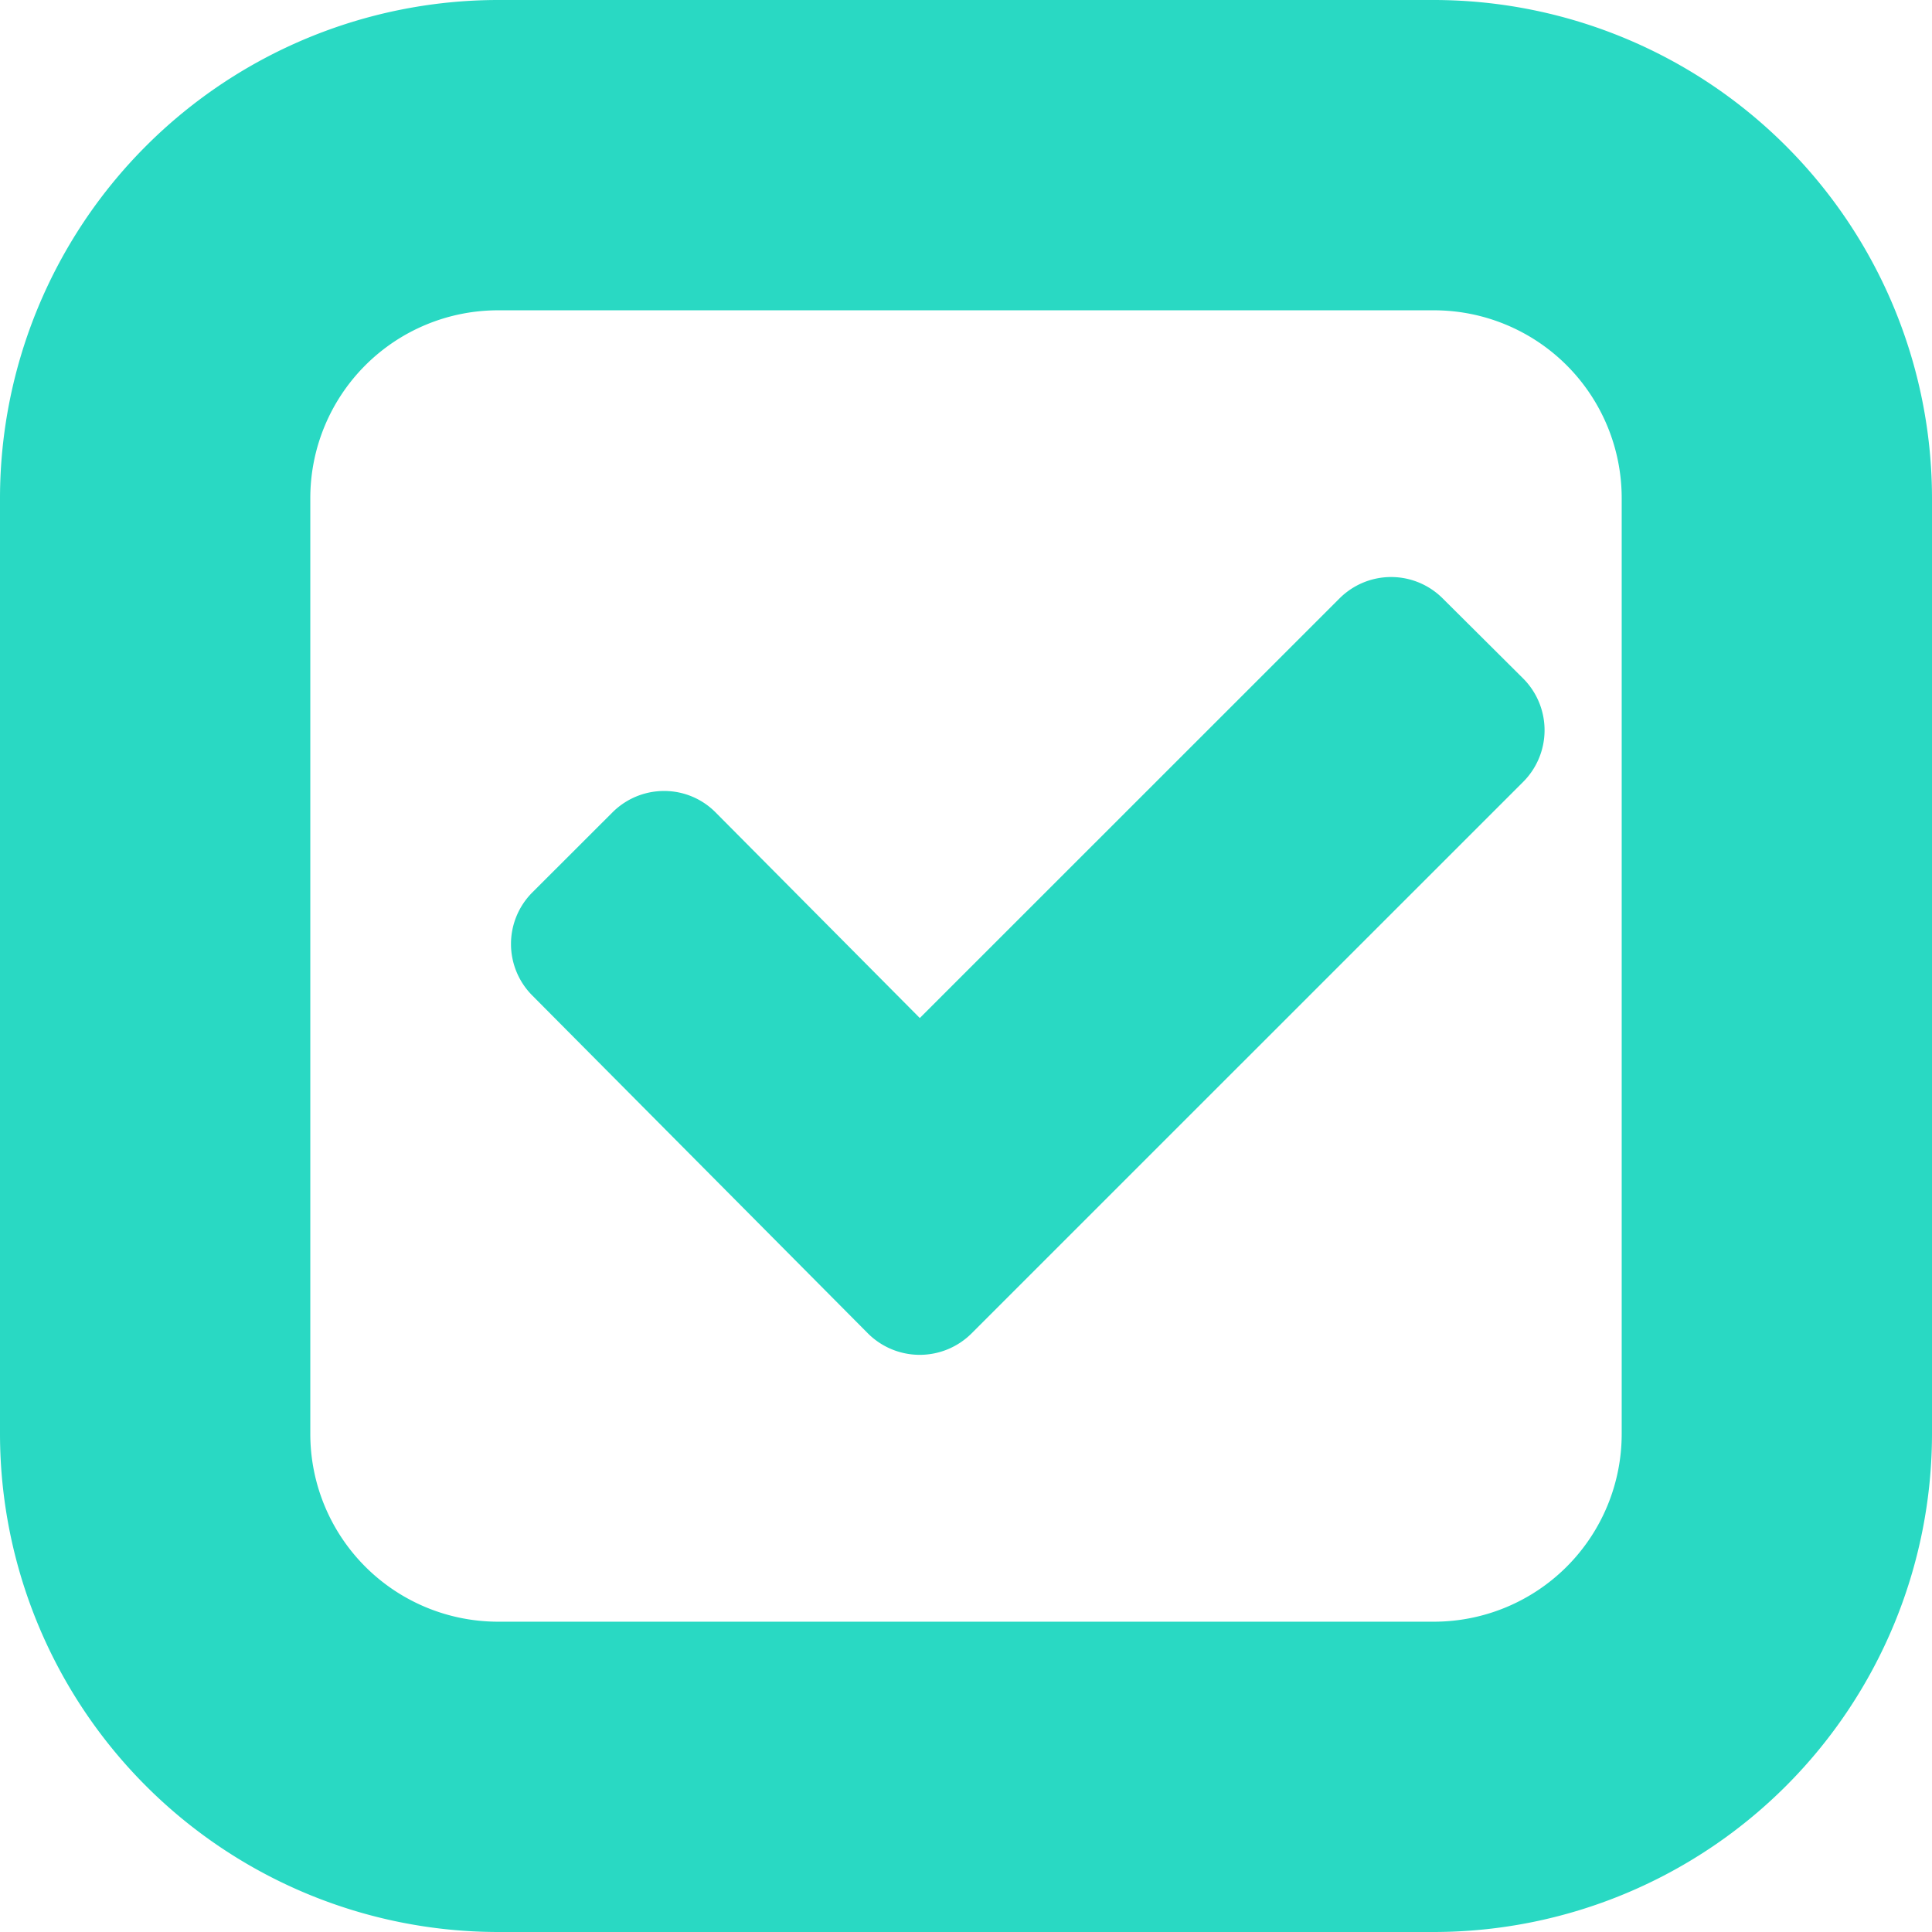 <svg xmlns="http://www.w3.org/2000/svg" width="44" height="44"><defs><clipPath id="a"><path data-name="Rectangle 503" fill="#29d9c3" d="M0 0h44v44H0z"/></clipPath></defs><g data-name="Group 1366"><g data-name="Group 1365" clip-path="url(#a)" fill="#29d9c3"><path data-name="Path 2001" d="M32.659 0H11.341A11.353 11.353 0 000 11.341v21.318A11.353 11.353 0 0011.341 44h21.318A11.354 11.354 0 0044 32.659V11.341A11.354 11.354 0 0032.659 0m4.274 32.659a4.277 4.277 0 01-4.274 4.274H11.341a4.277 4.277 0 01-4.274-4.274V11.341a4.277 4.277 0 014.274-4.274h21.318a4.277 4.277 0 014.274 4.274z"/><path data-name="Path 2002" d="M34.687 15.45a1.666 1.666 0 010 2.359L22.121 30.373a1.671 1.671 0 01-2.349 0l-7.648-7.7a1.661 1.661 0 010-2.349l1.824-1.822a1.661 1.661 0 011.177-.488 1.645 1.645 0 011.174.49l4.649 4.681 9.558-9.556a1.661 1.661 0 012.351 0z"/></g></g></svg>